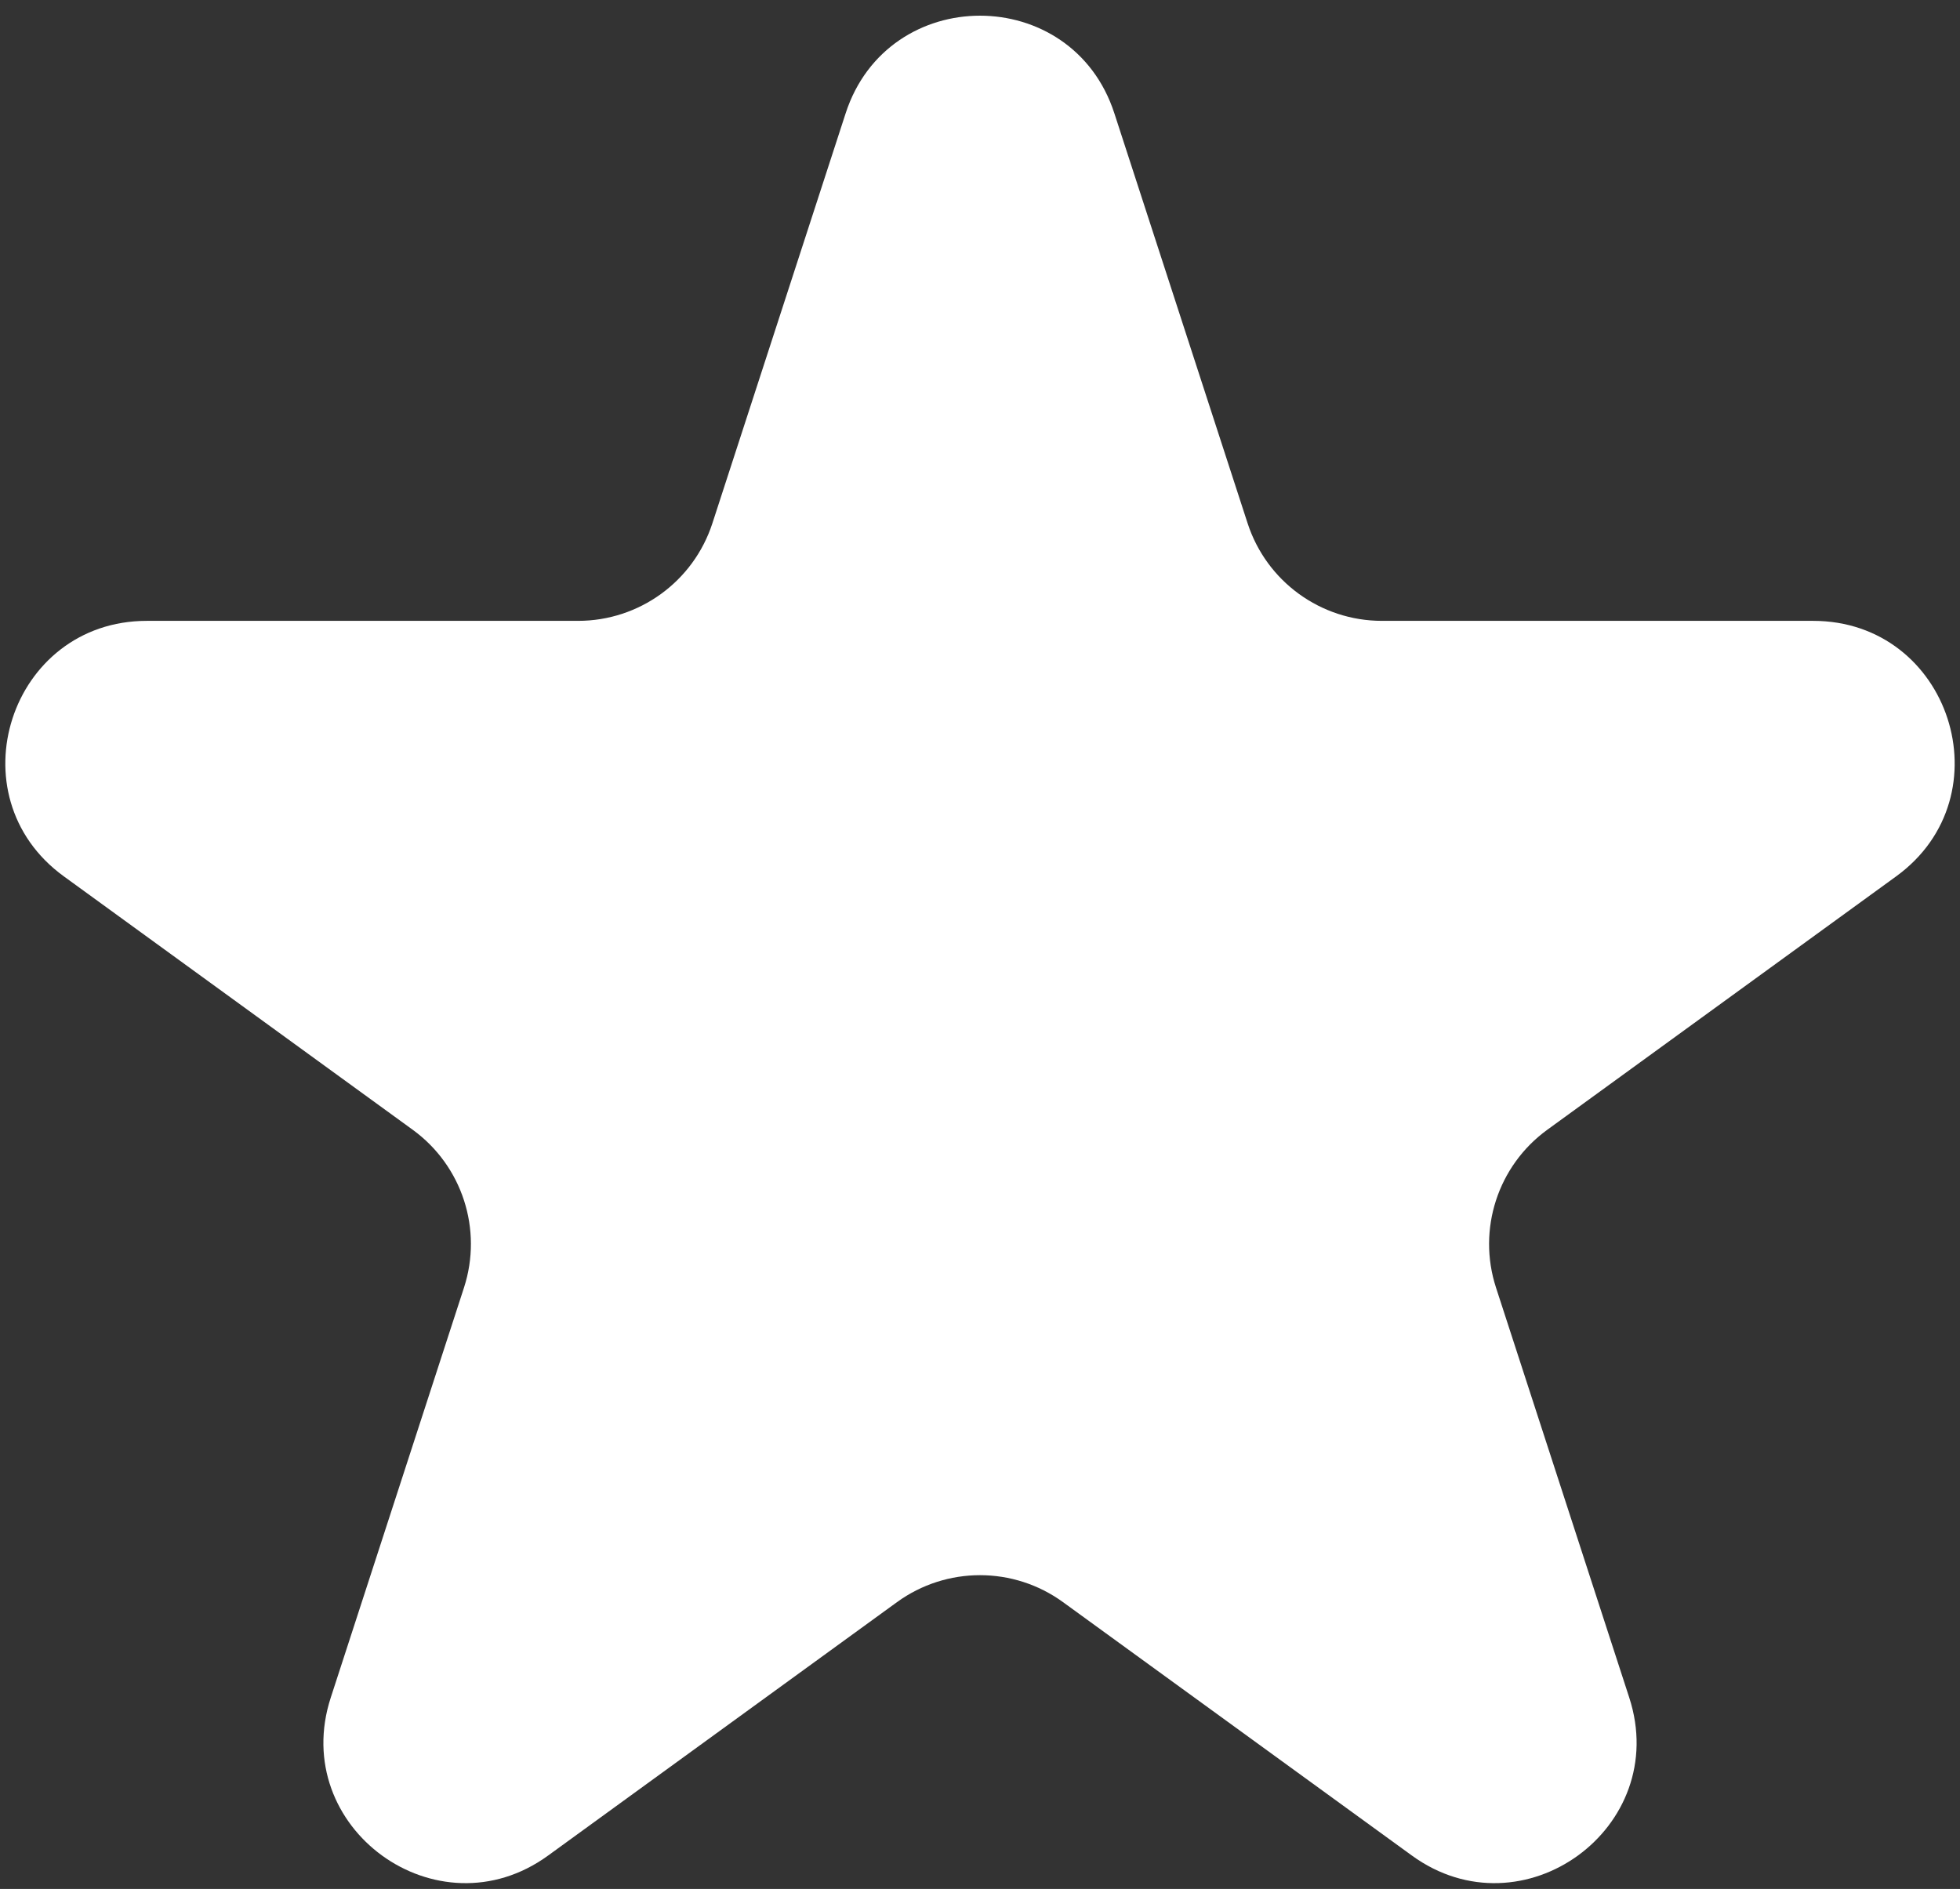 <?xml version="1.0" encoding="UTF-8"?> <svg xmlns="http://www.w3.org/2000/svg" width="111" height="107" viewBox="0 0 111 107" fill="none"><rect x="0" y="0" width="111" height="107" fill="#333333" stroke="none"/> <path d="M47.892 6.416C50.286 -0.954 60.714 -0.954 63.108 6.416L70.655 29.641C71.726 32.938 74.797 35.169 78.263 35.169H102.683C110.433 35.169 113.655 45.086 107.386 49.641L87.629 63.995C84.825 66.032 83.652 69.643 84.723 72.939L92.269 96.164C94.664 103.535 86.228 109.664 79.959 105.109L60.202 90.755C57.398 88.718 53.602 88.718 50.798 90.755L31.041 105.109C24.772 109.664 16.336 103.535 18.731 96.164L26.277 72.939C27.348 69.643 26.175 66.032 23.371 63.995L3.614 49.641C-2.655 45.086 0.567 35.169 8.317 35.169H32.737C36.203 35.169 39.274 32.938 40.345 29.641L47.892 6.416Z" fill="white"></path> </svg> 